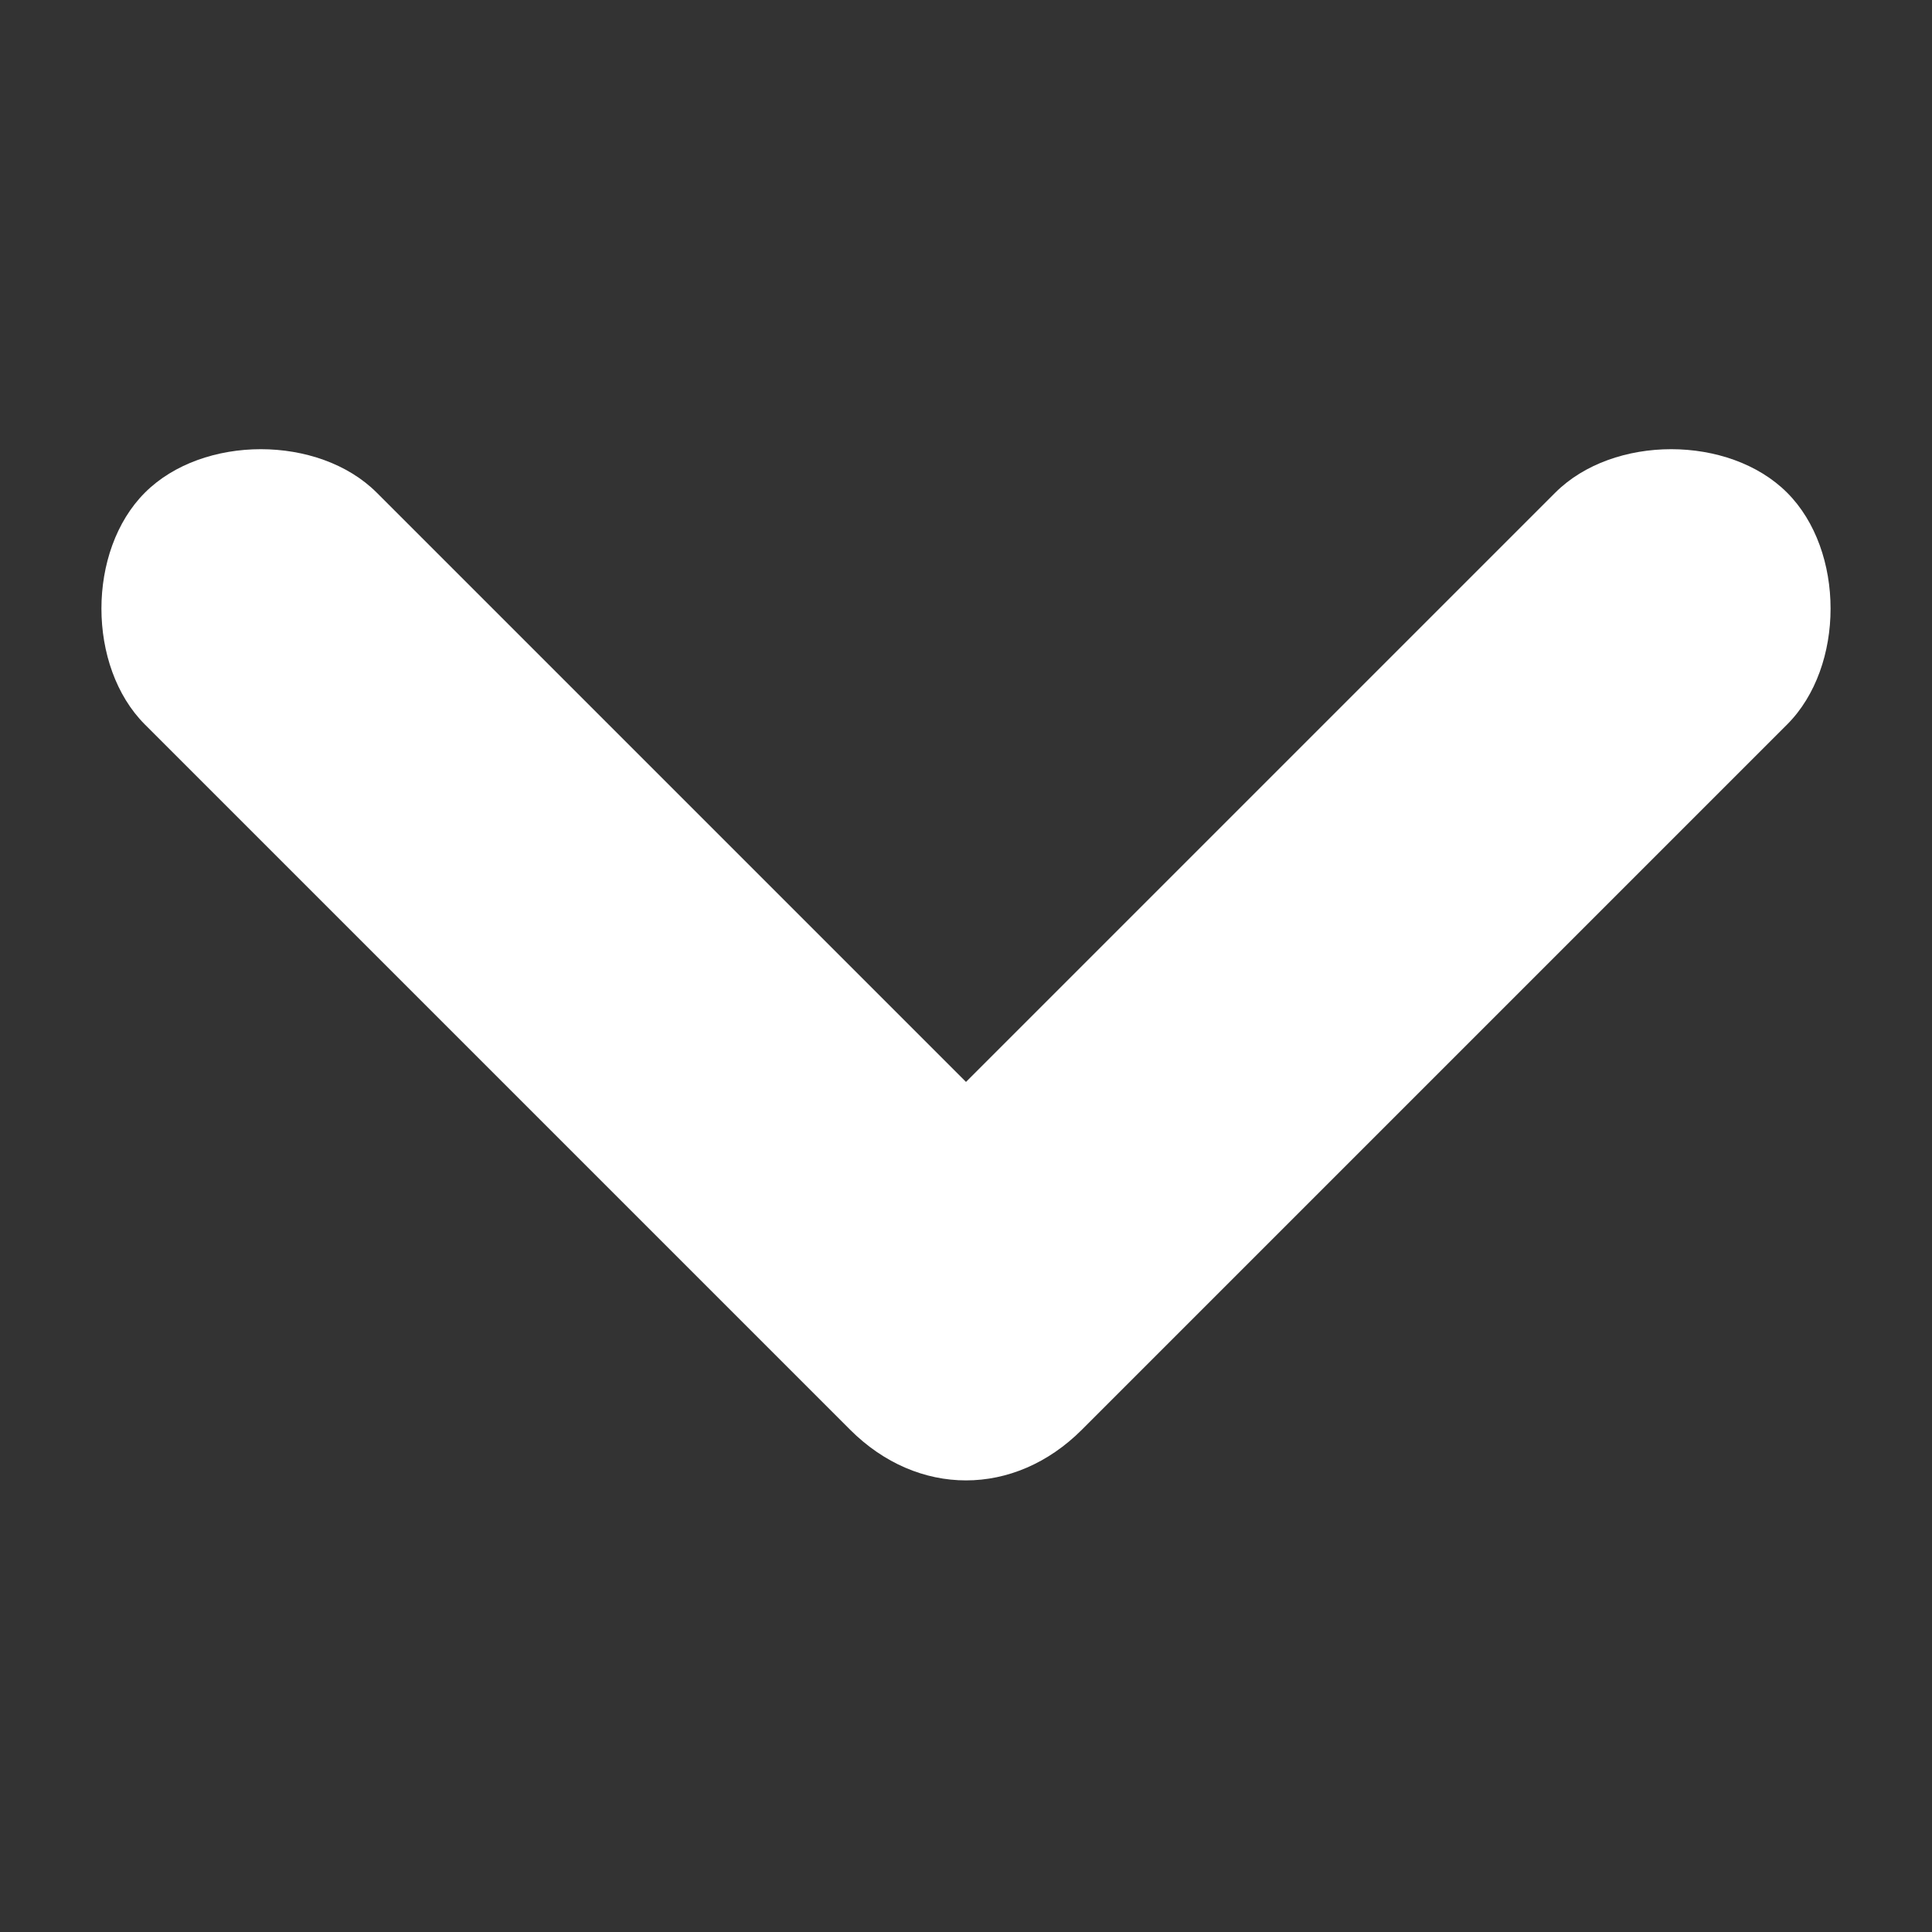 <svg enable-background="new 0 0 20 20" viewBox="0 0 20 20" xmlns="http://www.w3.org/2000/svg"><rect x="0" y="0" width="20" height="20" fill="#333333" stroke="none"/><path d="m11.2 14.8 7.3-7.3c.6-.6.6-1.8 0-2.4s-1.8-.6-2.4 0l-6.1 6.1-6.1-6.1c-.6-.6-1.8-.6-2.4 0s-.6 1.8 0 2.4l7.3 7.3c.7.7 1.7.7 2.4 0z" fill="#fff"/></svg>